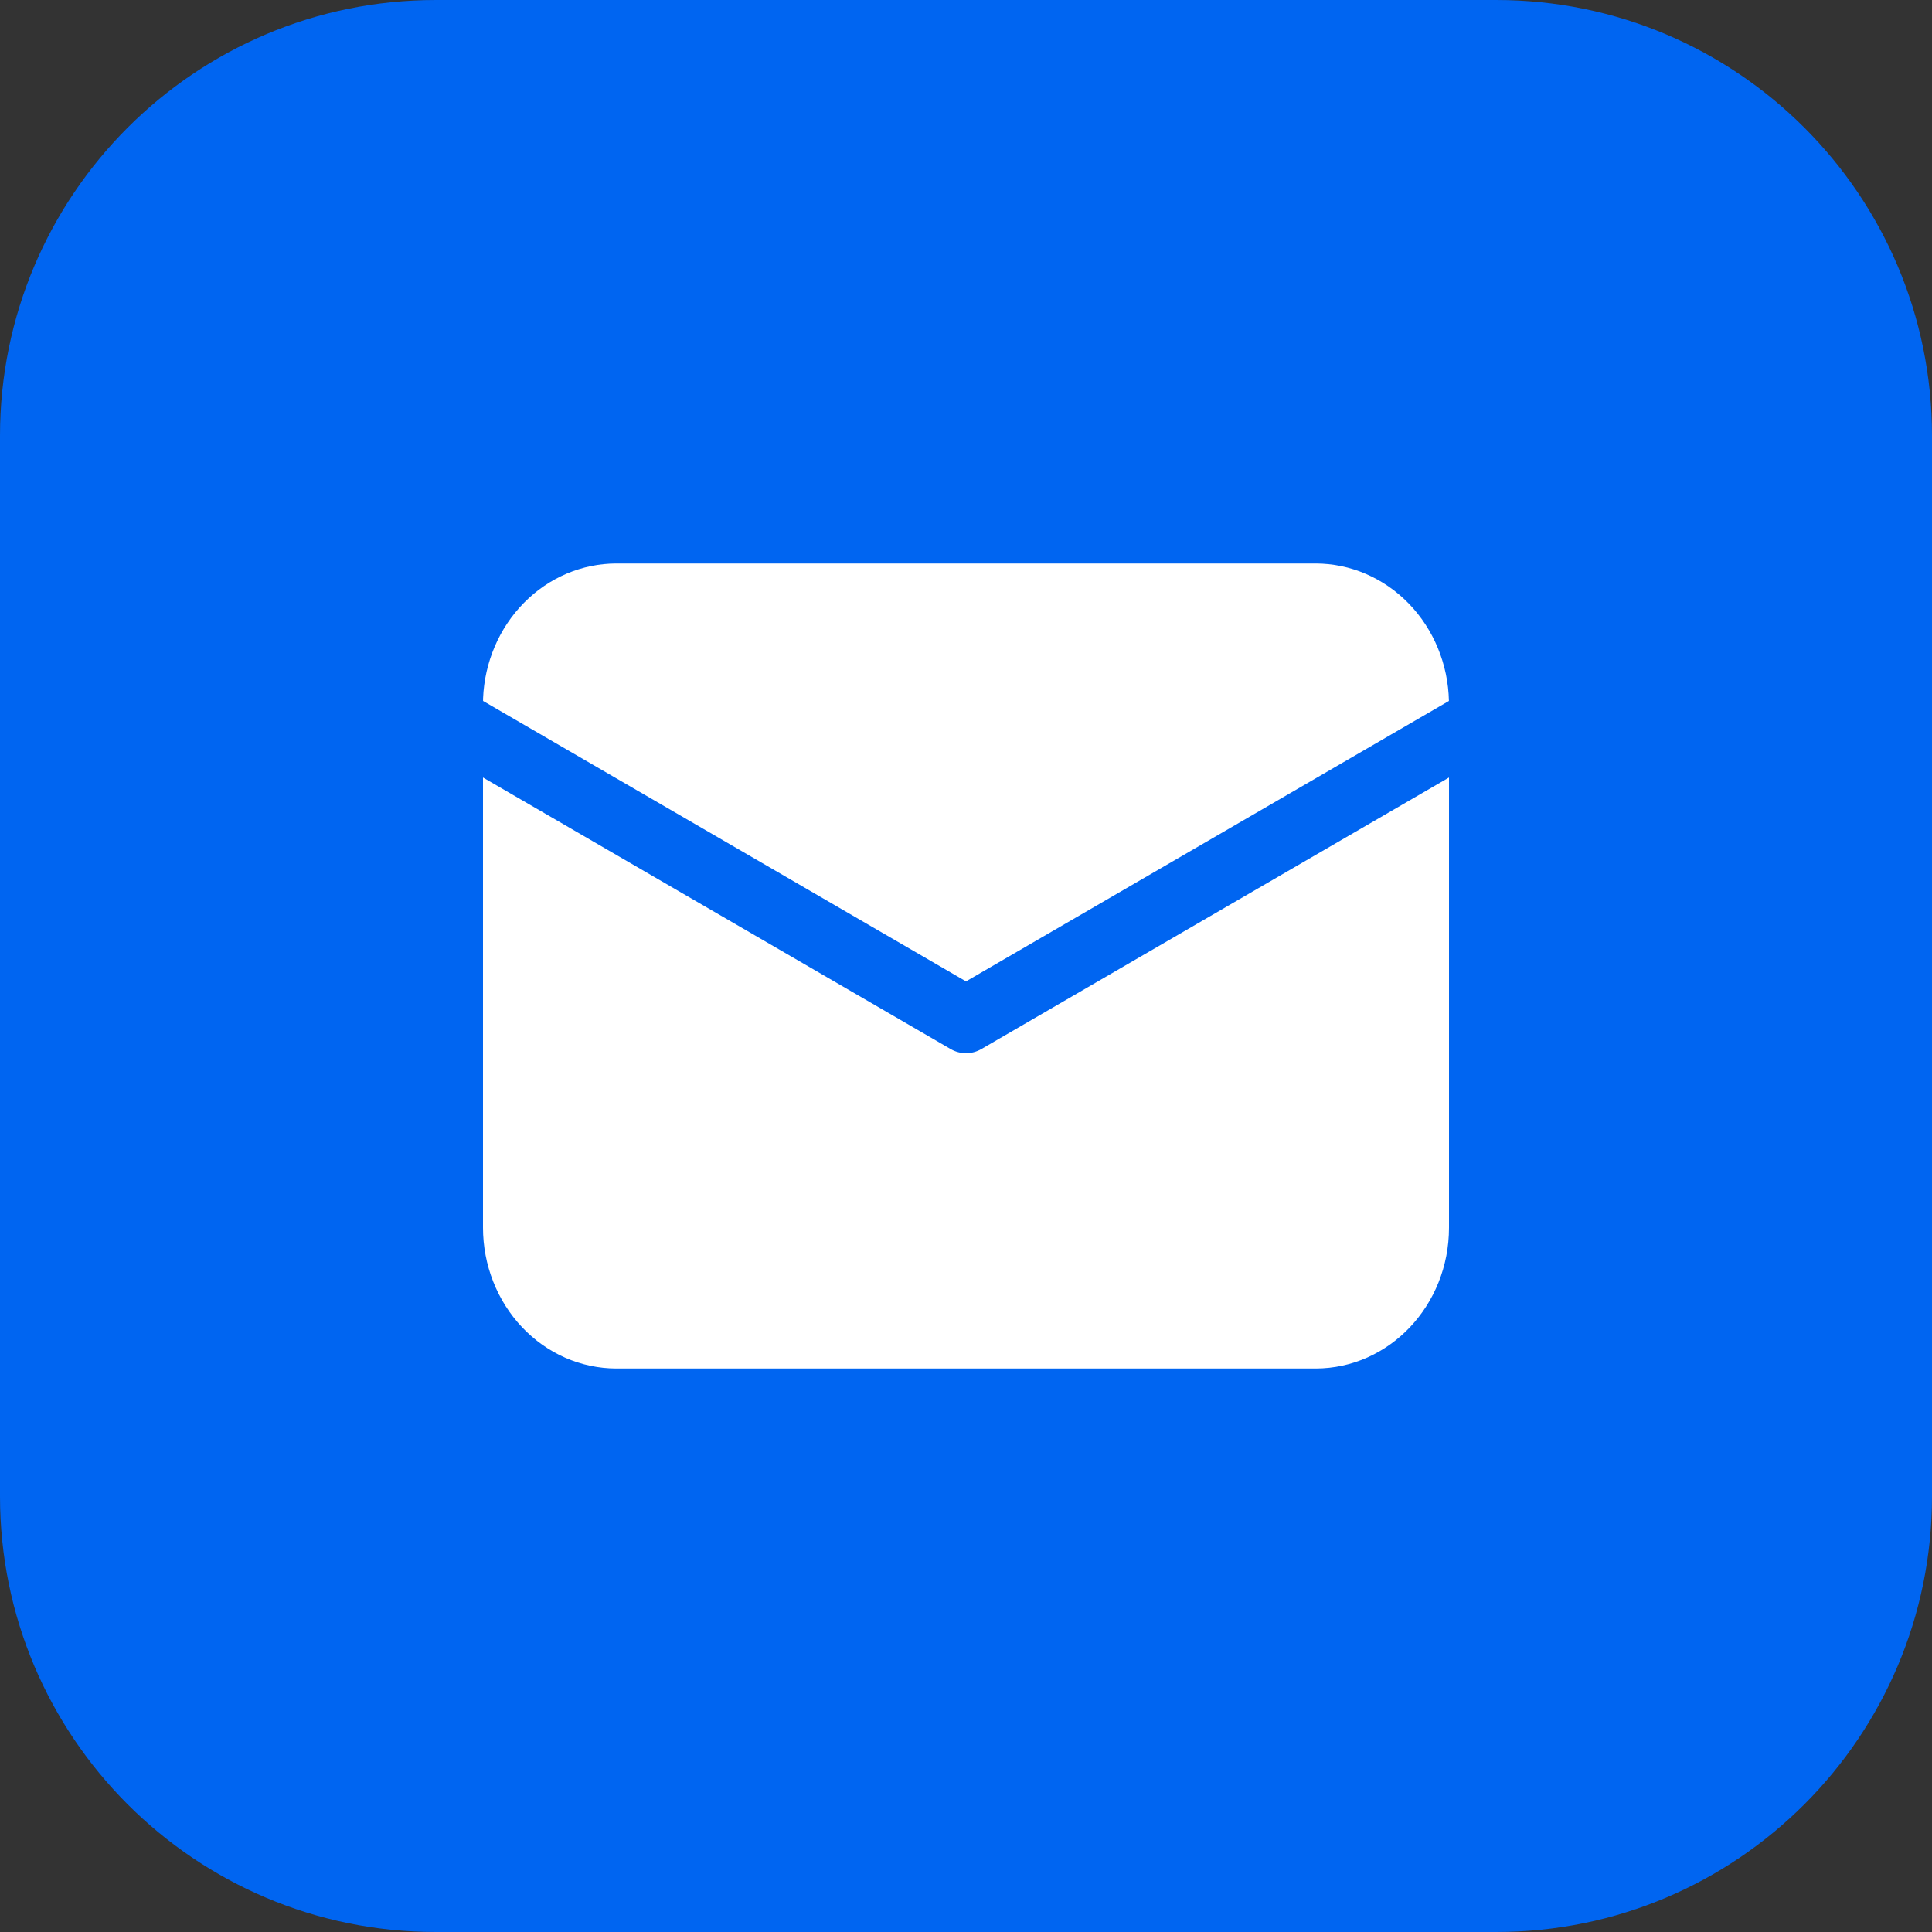 <svg width="27" height="27" viewBox="0 0 27 27" fill="none" xmlns="http://www.w3.org/2000/svg">
<rect x="0" y="0" width="27" height="27" fill="#333333" stroke="none"/>
<g clip-path="url(#clip0_1726_9481)">
<path d="M20.91 27H6.09C2.727 27 0 24.273 0 20.91V6.09C0 2.727 2.727 0 6.09 0H20.91C24.273 0 27 2.727 27 6.09V20.91C27 24.273 24.273 27 20.91 27Z" fill="#0065F1"/>
<path d="M20.25 10.866V17.156C20.25 18.244 19.415 19.125 18.385 19.125H8.615C8.12 19.125 7.646 18.918 7.296 18.548C6.947 18.179 6.75 17.678 6.75 17.156V10.866L13.286 14.661C13.419 14.738 13.581 14.738 13.714 14.661L20.25 10.866ZM18.385 7.875C18.872 7.875 19.339 8.076 19.688 8.435C20.036 8.794 20.238 9.283 20.249 9.796L13.5 13.715L6.751 9.796L6.751 9.762C6.771 9.255 6.976 8.775 7.324 8.423C7.671 8.071 8.134 7.875 8.615 7.875H18.385Z" fill="white"/>
</g>
<defs>
<clipPath id="clip0_1726_9481">
<rect width="27" height="27" fill="white"/>
</clipPath>
</defs>
</svg>
